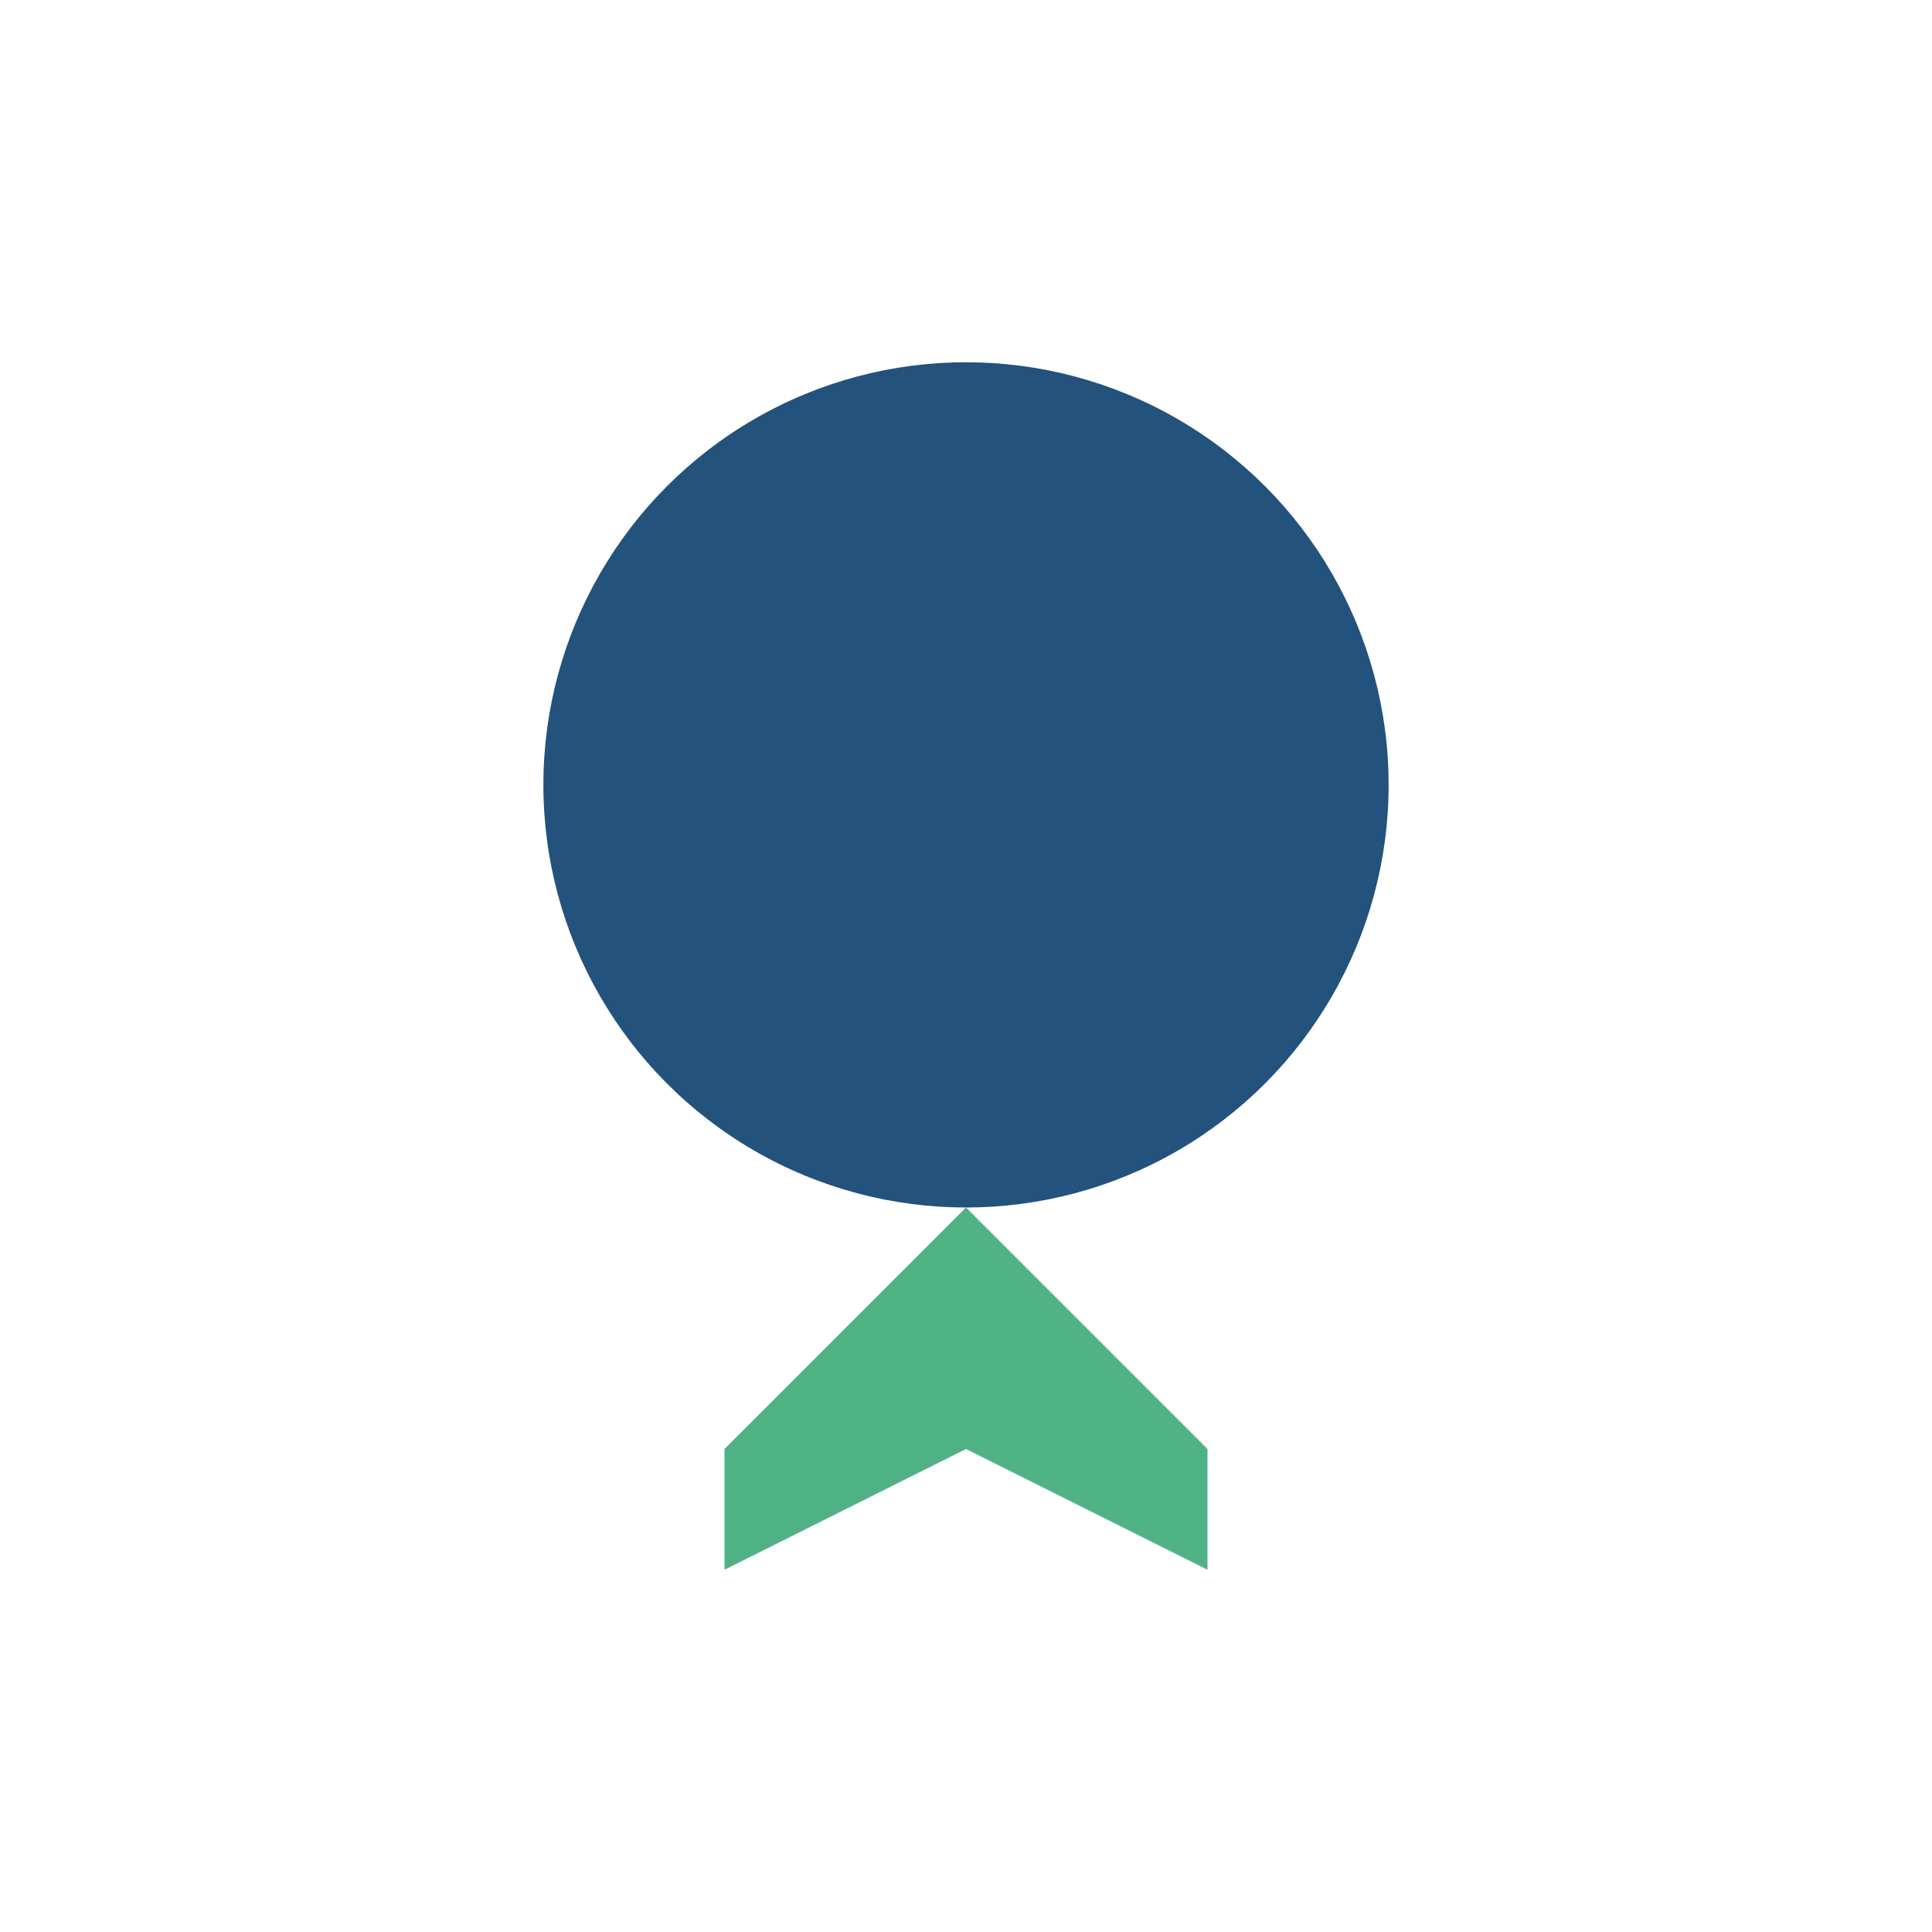 <?xml version="1.0" encoding="UTF-8"?>
<svg xmlns="http://www.w3.org/2000/svg" width="32" height="32" viewBox="0 0 32 32"><circle cx="16" cy="13" r="7" fill="#23527C"/><path d="M12 24l4-4 4 4v2l-4-2-4 2z" fill="#4FB286"/></svg>